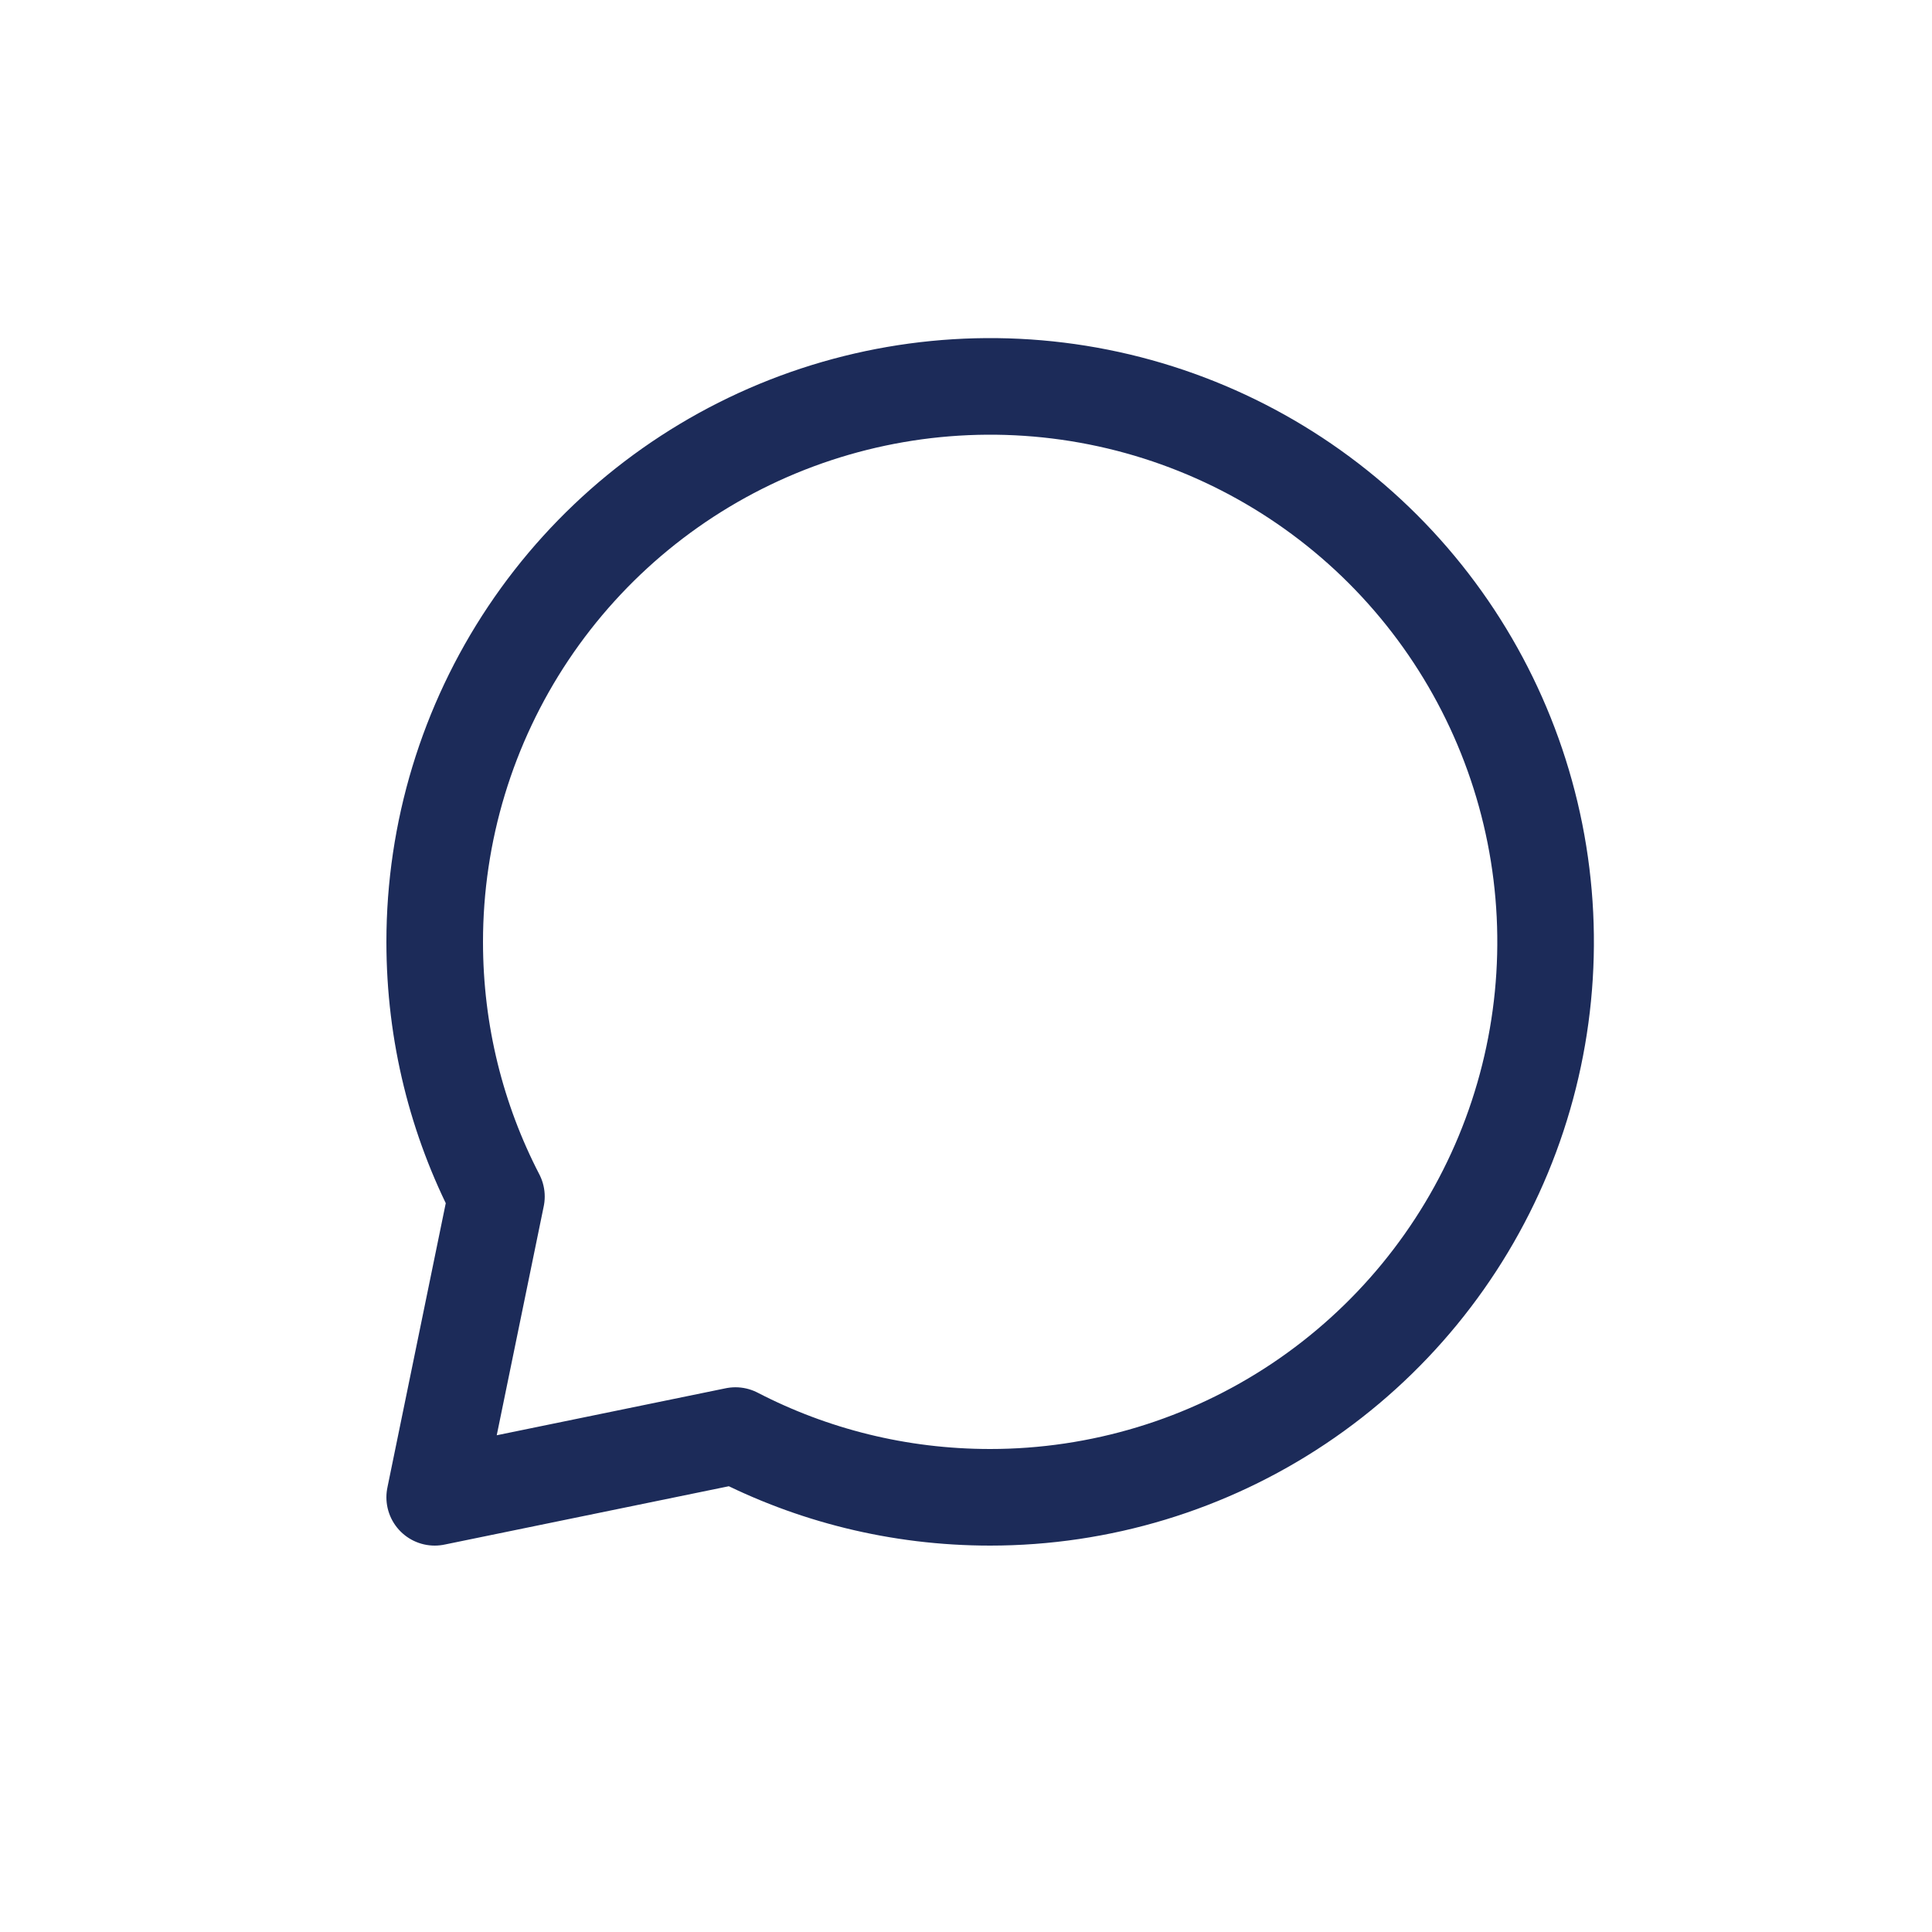 <svg width="40" height="40" viewBox="0 0 40 40" fill="none" xmlns="http://www.w3.org/2000/svg">
<rect width="40" height="40" fill="white"/>
<path d="M20.5 31C22.774 31 24.998 30.326 26.889 29.062C28.78 27.798 30.254 26.002 31.125 23.901C31.995 21.799 32.223 19.487 31.779 17.256C31.335 15.026 30.24 12.977 28.632 11.368C27.023 9.76 24.974 8.665 22.744 8.221C20.513 7.777 18.201 8.005 16.099 8.875C13.998 9.746 12.202 11.22 10.938 13.111C9.674 15.002 9 17.226 9 19.5C9 21.401 9.46 23.193 10.278 24.773L9 31L15.227 29.722C16.806 30.539 18.6 31 20.5 31Z" stroke="#1C2B59" stroke-width="2" stroke-linecap="round" stroke-linejoin="round"/>
</svg>
